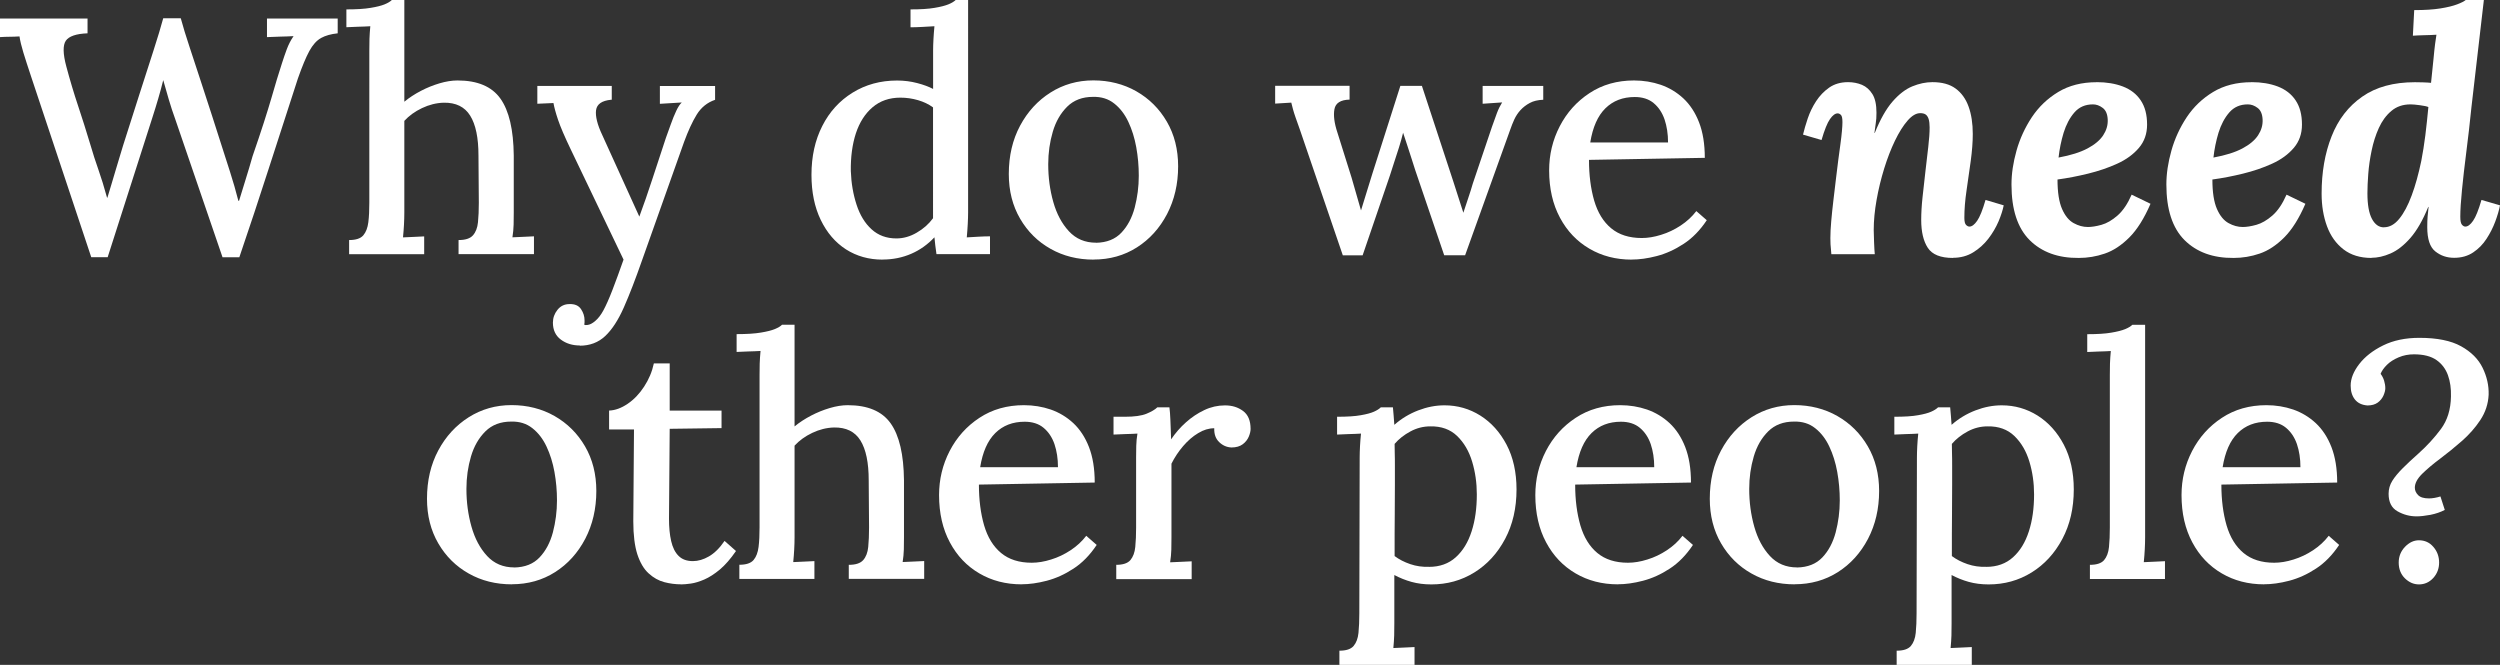 <?xml version="1.0" encoding="UTF-8"?><svg id="Layer_2" xmlns="http://www.w3.org/2000/svg" viewBox="0 0 356.39 94.78"><rect x="0" y="0" width="356.39" height="94.78" fill="#333333" stroke="none"/><defs><style>.cls-1{fill:#fff;}</style></defs><g id="Layer_1-2"><g><g><path class="cls-1" d="M13.01,36.67L4.46,10.99c-.48-1.44-.86-2.61-1.13-3.5-.27-.9-.46-1.66-.55-2.3-.51,.03-.99,.05-1.44,.05s-.9,.02-1.34,.05V2.64H12.48v2.11c-1.63,.06-2.66,.42-3.1,1.06-.43,.64-.41,1.86,.07,3.65,.54,2.02,1.1,3.89,1.68,5.62,.58,1.73,1.15,3.55,1.73,5.47,.38,1.31,.78,2.54,1.18,3.67,.4,1.14,.81,2.46,1.22,3.96h.05c.16-.51,.34-1.12,.55-1.82,.21-.7,.42-1.43,.65-2.18,.22-.75,.43-1.44,.62-2.06,.19-.62,.34-1.1,.43-1.42,.77-2.43,1.53-4.82,2.28-7.15s1.43-4.45,2.04-6.34c.61-1.89,1.07-3.42,1.39-4.61h2.5c.32,1.18,.74,2.57,1.27,4.15s1.06,3.22,1.61,4.9c.54,1.68,1.07,3.3,1.58,4.85,.51,1.55,.94,2.9,1.3,4.06,.42,1.31,.84,2.63,1.27,3.96,.43,1.33,.82,2.7,1.18,4.1h.1c.29-.96,.6-1.98,.94-3.05,.34-1.07,.66-2.17,.98-3.29,.64-1.86,1.18-3.46,1.61-4.8,.43-1.34,.79-2.51,1.08-3.5,.29-.99,.55-1.89,.79-2.69,.24-.8,.49-1.58,.74-2.35,.19-.61,.42-1.25,.67-1.94,.26-.69,.58-1.3,.96-1.85-.61,.03-1.26,.06-1.94,.07-.69,.02-1.3,.04-1.85,.07V2.64h10.08v2.11c-.96,.1-1.75,.32-2.38,.67-.62,.35-1.18,.97-1.66,1.85s-1.02,2.18-1.63,3.91c-1.41,4.32-2.79,8.59-4.15,12.82-1.36,4.22-2.76,8.45-4.2,12.67h-2.4l-6.72-19.63c-.35-.96-.66-1.91-.94-2.86-.27-.94-.54-1.86-.79-2.76-.22,.9-.46,1.78-.72,2.66-.26,.88-.53,1.77-.82,2.66l-6.38,19.92h-2.35Z"/><path class="cls-1" d="M65.38,34.22c.96,0,1.64-.22,2.04-.67,.4-.45,.64-1.07,.72-1.87,.08-.8,.12-1.73,.12-2.78l-.05-6.72c0-2.53-.39-4.42-1.18-5.69-.78-1.26-2.04-1.88-3.77-1.85-1.06,.03-2.09,.29-3.1,.77-1.01,.48-1.85,1.09-2.52,1.82v13.06c0,.58-.02,1.16-.05,1.75-.03,.59-.08,1.19-.14,1.8,.51-.03,1.03-.06,1.56-.07,.53-.02,1.02-.04,1.46-.07v2.54h-10.7v-2.02c.96,0,1.63-.22,2.02-.67,.38-.45,.62-1.07,.72-1.87,.1-.8,.14-1.73,.14-2.78V7.2c0-.54,0-1.1,.02-1.66,.02-.56,.06-1.16,.12-1.8-.54,.03-1.12,.06-1.73,.07-.61,.02-1.17,.04-1.68,.07V1.34c1.44,0,2.59-.07,3.46-.22,.86-.14,1.53-.31,1.99-.5s.81-.4,1.03-.62h1.78V14.5c.7-.58,1.49-1.09,2.35-1.54,.86-.45,1.75-.81,2.66-1.08,.91-.27,1.77-.41,2.57-.41,2.85,0,4.89,.86,6.12,2.59,1.23,1.73,1.86,4.43,1.9,8.11v8.11c0,.58,0,1.16-.02,1.75-.02,.59-.07,1.19-.17,1.8,.51-.03,1.04-.06,1.58-.07,.54-.02,1.04-.04,1.49-.07v2.54h-10.75v-2.02Z"/><path class="cls-1" d="M82.66,49.25c-1.06,0-1.96-.28-2.71-.84-.75-.56-1.13-1.37-1.13-2.42,0-.67,.22-1.28,.65-1.82,.43-.54,1-.82,1.7-.82,.77-.03,1.32,.21,1.66,.72,.34,.51,.5,1.04,.5,1.58v.29c0,.1-.02,.21-.05,.34,.1,.06,.24,.08,.43,.05,.35-.03,.74-.22,1.15-.58,.42-.35,.8-.85,1.15-1.49,.38-.7,.82-1.68,1.3-2.93s1.01-2.69,1.58-4.32l-7.54-15.74c-.86-1.79-1.46-3.19-1.8-4.2-.34-1.01-.55-1.8-.65-2.38l-2.3,.1v-2.54h10.61v1.97h-.1c-1.31,.13-2.02,.62-2.14,1.49-.11,.86,.18,2.05,.89,3.55l5.28,11.62c.61-1.63,1.22-3.41,1.85-5.33s1.27-3.89,1.94-5.9c.22-.61,.46-1.25,.7-1.94,.24-.69,.5-1.32,.77-1.9,.27-.58,.54-.98,.79-1.2l-3.12,.19v-2.54h7.87v1.97c-1.12,.38-1.99,1.09-2.62,2.11s-1.22,2.32-1.8,3.89l-6,16.9c-.93,2.66-1.79,4.89-2.59,6.7-.8,1.81-1.69,3.17-2.66,4.08s-2.18,1.37-3.62,1.37Z"/><path class="cls-1" d="M125.81,37.01c-1.95,0-3.69-.49-5.21-1.46-1.52-.98-2.72-2.38-3.6-4.2-.88-1.82-1.32-3.97-1.32-6.43,0-2.62,.51-4.94,1.54-6.96,1.02-2.02,2.46-3.6,4.32-4.75,1.86-1.15,3.97-1.73,6.34-1.73,.99,0,1.94,.12,2.86,.36s1.67,.52,2.28,.84V7.2c0-.48,.02-1.02,.05-1.61,.03-.59,.08-1.21,.14-1.85-.58,.03-1.17,.06-1.78,.1-.61,.03-1.15,.05-1.63,.05V1.34c1.44,0,2.58-.07,3.43-.22,.85-.14,1.5-.31,1.97-.5s.81-.4,1.03-.62h1.78V30.29c0,.48-.02,1.02-.05,1.63-.03,.61-.08,1.25-.14,1.92,.58-.03,1.15-.06,1.73-.1,.58-.03,1.1-.05,1.58-.05v2.54h-7.63c-.06-.45-.12-.86-.17-1.25-.05-.38-.09-.77-.12-1.15-.96,1.02-2.06,1.81-3.31,2.35-1.25,.54-2.61,.82-4.08,.82Zm1.97-3.02c.99,0,1.96-.27,2.9-.82,.94-.54,1.72-1.23,2.33-2.06V15.31c-.61-.45-1.32-.79-2.14-1.03-.82-.24-1.66-.36-2.52-.36-1.57,0-2.89,.46-3.96,1.37-1.07,.91-1.86,2.15-2.38,3.72-.51,1.57-.75,3.36-.72,5.38,.06,1.73,.34,3.33,.82,4.8,.48,1.47,1.19,2.64,2.14,3.5,.94,.86,2.12,1.3,3.53,1.3Z"/><path class="cls-1" d="M155.9,37.01c-2.27,0-4.32-.51-6.14-1.54-1.82-1.02-3.27-2.46-4.34-4.3-1.07-1.84-1.61-3.96-1.61-6.36,0-2.59,.54-4.89,1.61-6.89,1.07-2,2.52-3.58,4.34-4.73,1.82-1.15,3.86-1.73,6.1-1.73s4.32,.52,6.14,1.56c1.82,1.04,3.27,2.48,4.34,4.32,1.07,1.84,1.61,3.96,1.61,6.36,0,2.53-.53,4.8-1.58,6.82-1.06,2.02-2.49,3.6-4.3,4.75-1.81,1.15-3.86,1.73-6.17,1.73Zm.34-2.4c1.54-.03,2.74-.51,3.62-1.44,.88-.93,1.51-2.12,1.9-3.58,.38-1.46,.58-2.97,.58-4.54,0-1.38-.12-2.73-.36-4.06-.24-1.33-.62-2.54-1.13-3.62-.51-1.09-1.18-1.96-2.02-2.62-.83-.66-1.84-.97-3.02-.94-1.5,0-2.73,.46-3.67,1.39-.94,.93-1.63,2.12-2.06,3.58s-.65,3-.65,4.63c0,1.89,.24,3.68,.72,5.38,.48,1.7,1.22,3.09,2.23,4.18,1.01,1.09,2.3,1.63,3.86,1.63Z"/><path class="cls-1" d="M191.42,36.38l-6.1-17.86c-.26-.7-.46-1.29-.62-1.75-.16-.46-.29-.86-.38-1.2-.1-.34-.18-.65-.24-.94l-2.3,.14v-2.54h10.61v1.97c-1.28,.03-2,.49-2.16,1.37-.16,.88-.02,1.99,.43,3.34l2.02,6.43c.22,.77,.45,1.54,.67,2.33,.22,.78,.45,1.56,.67,2.33,.26-.8,.51-1.63,.77-2.5,.26-.86,.54-1.79,.86-2.78l3.98-12.48h3.07l4.51,13.73c.22,.7,.46,1.43,.7,2.18,.24,.75,.47,1.48,.7,2.18,.22-.7,.46-1.41,.7-2.11,.24-.7,.46-1.39,.65-2.06l2.74-8.11c.26-.74,.49-1.38,.7-1.94,.21-.56,.46-1.06,.74-1.51l-2.78,.19v-2.54h8.64v1.97c-.77,.03-1.41,.18-1.92,.46-.51,.27-.95,.61-1.32,1.01-.37,.4-.66,.85-.89,1.34-.22,.5-.42,.98-.58,1.46l-6.43,17.9h-2.98l-4.13-12.14c-.16-.51-.34-1.06-.53-1.66-.19-.59-.39-1.21-.6-1.85-.21-.64-.41-1.25-.6-1.82-.16,.67-.36,1.38-.6,2.14-.24,.75-.47,1.47-.7,2.16-.22,.69-.42,1.29-.58,1.8l-3.89,11.38h-2.83Z"/><path class="cls-1" d="M232.6,37.01c-2.24,0-4.25-.52-6.02-1.56-1.78-1.04-3.18-2.51-4.2-4.42-1.02-1.9-1.54-4.15-1.54-6.74,0-2.24,.5-4.34,1.51-6.29,1.01-1.95,2.42-3.53,4.25-4.73,1.82-1.2,3.94-1.8,6.34-1.8,1.34,0,2.62,.21,3.82,.62,1.2,.42,2.27,1.06,3.22,1.94,.94,.88,1.69,2.02,2.23,3.41,.54,1.39,.82,3.08,.82,5.06l-16.51,.29c0,2.18,.25,4.11,.74,5.81,.5,1.7,1.3,3.01,2.42,3.94,1.12,.93,2.58,1.39,4.37,1.39,.86,0,1.78-.15,2.76-.46,.98-.3,1.9-.74,2.78-1.32,.88-.58,1.62-1.26,2.23-2.06l1.49,1.3c-.96,1.44-2.06,2.57-3.31,3.38-1.25,.82-2.52,1.39-3.82,1.73-1.3,.34-2.49,.5-3.58,.5Zm-5.9-16.7h11.09c0-1.22-.17-2.31-.5-3.29-.34-.98-.86-1.75-1.56-2.33-.7-.58-1.6-.86-2.69-.86-1.7,0-3.09,.54-4.18,1.61-1.09,1.07-1.81,2.7-2.16,4.87Z"/><path class="cls-1" d="M278.4,36.77c-1.76,0-2.95-.48-3.58-1.44s-.94-2.29-.94-3.98c0-.96,.06-2.04,.19-3.24,.13-1.2,.26-2.42,.41-3.67s.28-2.42,.41-3.53c.13-1.1,.19-2.02,.19-2.76,0-.48-.05-.87-.14-1.18-.1-.3-.24-.52-.43-.65s-.45-.19-.77-.19c-.58,0-1.18,.35-1.8,1.06-.62,.71-1.22,1.66-1.8,2.86-.58,1.2-1.09,2.53-1.54,3.98-.45,1.46-.81,2.94-1.08,4.46-.27,1.52-.41,2.95-.41,4.3,0,.42,.02,1,.05,1.75,.03,.75,.06,1.32,.1,1.7h-6.19c-.06-.67-.1-1.14-.12-1.42-.02-.27-.02-.57-.02-.89,0-.67,.04-1.46,.12-2.38,.08-.91,.18-1.9,.31-2.98,.13-1.07,.26-2.14,.38-3.19,.1-.86,.2-1.7,.31-2.52,.11-.82,.22-1.58,.31-2.3,.1-.72,.17-1.35,.22-1.9,.05-.54,.07-.96,.07-1.25,0-.54-.07-.89-.22-1.03-.14-.14-.3-.22-.46-.22-.35,0-.72,.27-1.1,.82-.38,.54-.78,1.54-1.2,2.98l-2.64-.77c.16-.67,.38-1.44,.67-2.3,.29-.86,.69-1.69,1.2-2.47,.51-.78,1.14-1.43,1.87-1.94,.74-.51,1.63-.77,2.69-.77,.7,0,1.36,.13,1.97,.38,.61,.26,1.1,.7,1.49,1.32s.58,1.51,.58,2.66c0,.61-.03,1.1-.1,1.49-.06,.38-.13,.85-.19,1.39h.05c.77-1.92,1.61-3.41,2.52-4.46s1.86-1.78,2.83-2.18c.98-.4,1.93-.6,2.86-.6,1.38,0,2.48,.3,3.31,.91,.83,.61,1.45,1.46,1.85,2.57,.4,1.1,.6,2.41,.6,3.91,0,1.15-.1,2.43-.29,3.84s-.39,2.82-.6,4.22c-.21,1.41-.31,2.7-.31,3.89,0,.51,.08,.85,.24,1.01,.16,.16,.32,.24,.48,.24,.35,0,.72-.27,1.1-.82,.38-.54,.78-1.54,1.2-2.98l2.59,.77c-.13,.67-.38,1.44-.74,2.3-.37,.86-.86,1.69-1.46,2.47-.61,.79-1.33,1.43-2.16,1.94-.83,.51-1.79,.77-2.88,.77Z"/><path class="cls-1" d="M298.89,11.71c1.41,0,2.66,.21,3.74,.62,1.09,.42,1.94,1.07,2.54,1.97,.61,.9,.91,2.05,.91,3.46,0,1.31-.39,2.42-1.18,3.34-.78,.91-1.81,1.66-3.07,2.23-1.26,.58-2.65,1.05-4.15,1.42-1.5,.37-2.96,.65-4.37,.84,0,1.82,.22,3.22,.65,4.2,.43,.98,.98,1.65,1.66,2.02,.67,.37,1.34,.55,2.02,.55,.54,0,1.19-.1,1.94-.31,.75-.21,1.51-.65,2.28-1.32s1.44-1.66,2.02-2.98l2.69,1.3c-.9,2.08-1.9,3.68-3.02,4.8-1.12,1.12-2.29,1.89-3.5,2.3-1.22,.42-2.45,.62-3.7,.62-2.94,.03-5.28-.82-7.01-2.54-1.73-1.73-2.59-4.37-2.59-7.92,0-1.54,.24-3.15,.72-4.85s1.21-3.28,2.18-4.75c.98-1.47,2.23-2.67,3.77-3.6,1.54-.93,3.36-1.39,5.47-1.39Zm-.53,3.17c-1.09,0-1.97,.38-2.64,1.15-.67,.77-1.18,1.74-1.54,2.9-.35,1.17-.59,2.34-.72,3.53,1.73-.32,3.1-.75,4.13-1.3,1.02-.54,1.77-1.17,2.23-1.87,.46-.7,.68-1.44,.65-2.21-.03-.8-.27-1.37-.72-1.7-.45-.34-.91-.5-1.39-.5Z"/><path class="cls-1" d="M320.97,11.71c1.41,0,2.66,.21,3.74,.62,1.09,.42,1.94,1.07,2.54,1.97,.61,.9,.91,2.05,.91,3.46,0,1.31-.39,2.42-1.18,3.34-.78,.91-1.81,1.66-3.07,2.23-1.26,.58-2.65,1.05-4.15,1.42-1.5,.37-2.96,.65-4.37,.84,0,1.82,.22,3.22,.65,4.2,.43,.98,.98,1.65,1.66,2.02,.67,.37,1.34,.55,2.02,.55,.54,0,1.19-.1,1.94-.31,.75-.21,1.51-.65,2.28-1.32s1.44-1.66,2.02-2.98l2.69,1.3c-.9,2.08-1.9,3.68-3.02,4.8-1.12,1.12-2.29,1.89-3.5,2.3-1.22,.42-2.45,.62-3.7,.62-2.94,.03-5.28-.82-7.01-2.54-1.73-1.73-2.59-4.37-2.59-7.92,0-1.54,.24-3.15,.72-4.85s1.21-3.28,2.18-4.75c.98-1.47,2.23-2.67,3.77-3.6,1.54-.93,3.36-1.39,5.47-1.39Zm-.53,3.17c-1.09,0-1.97,.38-2.64,1.15-.67,.77-1.18,1.74-1.54,2.9-.35,1.17-.59,2.34-.72,3.53,1.73-.32,3.1-.75,4.13-1.3,1.02-.54,1.77-1.17,2.23-1.87,.46-.7,.68-1.44,.65-2.21-.03-.8-.27-1.37-.72-1.7-.45-.34-.91-.5-1.39-.5Z"/><path class="cls-1" d="M338.06,36.77c-1.6,0-2.93-.41-3.98-1.22-1.06-.82-1.84-1.91-2.35-3.29-.51-1.38-.77-2.93-.77-4.66,0-3.04,.47-5.76,1.42-8.16,.94-2.4,2.4-4.29,4.37-5.66,1.97-1.38,4.47-2.06,7.51-2.06,.22,0,.61,0,1.15,.02,.54,.02,.93,.04,1.15,.07,.16-1.47,.28-2.64,.36-3.5,.08-.86,.15-1.55,.22-2.06,.06-.51,.13-.94,.19-1.3-.51,.03-1.11,.06-1.8,.07-.69,.02-1.21,.04-1.56,.07l.19-3.65c1.5,0,2.75-.08,3.74-.24,.99-.16,1.78-.35,2.38-.58,.59-.22,1-.43,1.22-.62h2.59c-.29,2.56-.58,5.12-.89,7.68-.3,2.56-.6,5.12-.89,7.68-.22,2.18-.46,4.27-.72,6.29-.26,2.02-.46,3.82-.62,5.42-.16,1.6-.24,2.88-.24,3.84,0,.58,.08,.95,.24,1.13,.16,.18,.32,.26,.48,.26,.35,0,.72-.27,1.1-.82,.38-.54,.78-1.54,1.2-2.98l2.64,.77c-.13,.67-.35,1.44-.67,2.3s-.74,1.69-1.25,2.47c-.51,.79-1.14,1.43-1.9,1.94s-1.66,.77-2.71,.77-1.92-.3-2.69-.91c-.77-.61-1.15-1.76-1.15-3.46,0-.64,.02-1.14,.05-1.51,.03-.37,.08-.82,.14-1.37h-.05c-.77,1.89-1.62,3.36-2.54,4.42-.93,1.06-1.87,1.79-2.83,2.21-.96,.42-1.87,.62-2.74,.62Zm1.78-4.37c.8,0,1.53-.4,2.18-1.2,.66-.8,1.25-1.91,1.78-3.34,.53-1.42,.98-3.06,1.37-4.92,.22-1.15,.42-2.38,.58-3.67,.16-1.3,.3-2.63,.43-4.01-.22-.1-.62-.18-1.2-.26-.58-.08-1.02-.12-1.34-.12-1.09,0-2,.31-2.74,.94-.74,.62-1.33,1.43-1.78,2.42-.45,.99-.79,2.06-1.03,3.22-.24,1.15-.4,2.26-.48,3.34-.08,1.07-.12,1.99-.12,2.76,0,1.63,.22,2.85,.65,3.65s1,1.2,1.7,1.2Z"/></g><g><path class="cls-1" d="M72.96,83.3c-2.27,0-4.32-.51-6.14-1.54-1.82-1.02-3.27-2.46-4.34-4.3-1.07-1.84-1.61-3.96-1.61-6.36,0-2.59,.54-4.89,1.61-6.89,1.07-2,2.52-3.58,4.34-4.73,1.82-1.15,3.86-1.73,6.1-1.73s4.32,.52,6.14,1.56c1.82,1.04,3.27,2.48,4.34,4.32,1.07,1.84,1.61,3.96,1.61,6.36,0,2.53-.53,4.8-1.58,6.82-1.06,2.02-2.49,3.6-4.3,4.75-1.81,1.15-3.86,1.73-6.17,1.73Zm.34-2.4c1.54-.03,2.74-.51,3.62-1.44,.88-.93,1.51-2.12,1.9-3.58,.38-1.46,.58-2.97,.58-4.54,0-1.38-.12-2.73-.36-4.06-.24-1.33-.62-2.54-1.13-3.62-.51-1.09-1.18-1.96-2.02-2.62-.83-.66-1.84-.97-3.02-.94-1.5,0-2.73,.46-3.67,1.39-.94,.93-1.63,2.12-2.06,3.58-.43,1.46-.65,3-.65,4.63,0,1.89,.24,3.68,.72,5.38s1.22,3.09,2.23,4.18c1.01,1.09,2.3,1.63,3.86,1.63Z"/><path class="cls-1" d="M97.1,83.3c-.8,0-1.6-.1-2.4-.31-.8-.21-1.54-.62-2.23-1.25-.69-.62-1.22-1.53-1.61-2.71-.38-1.18-.58-2.75-.58-4.71l.1-13.1h-3.55v-2.69c.86-.03,1.74-.35,2.64-.96,.9-.61,1.68-1.42,2.35-2.45,.67-1.02,1.14-2.13,1.39-3.31h2.26v6.72h7.39v2.5l-7.39,.1-.1,12.82c0,1.22,.1,2.28,.31,3.19,.21,.91,.56,1.62,1.06,2.11,.5,.5,1.18,.74,2.04,.74,.74,0,1.5-.22,2.28-.67,.78-.45,1.53-1.18,2.23-2.21l1.63,1.44c-.77,1.12-1.54,2-2.3,2.64-.77,.64-1.5,1.11-2.21,1.42-.7,.3-1.34,.5-1.92,.58-.58,.08-1.04,.12-1.39,.12Z"/><path class="cls-1" d="M121.01,80.52c.96,0,1.64-.22,2.04-.67,.4-.45,.64-1.07,.72-1.87,.08-.8,.12-1.73,.12-2.78l-.05-6.72c0-2.53-.39-4.42-1.18-5.69-.78-1.26-2.04-1.88-3.77-1.85-1.06,.03-2.09,.29-3.1,.77-1.01,.48-1.85,1.09-2.52,1.82v13.05c0,.58-.02,1.16-.05,1.75-.03,.59-.08,1.19-.14,1.8,.51-.03,1.03-.06,1.56-.07,.53-.02,1.02-.04,1.46-.07v2.54h-10.7v-2.02c.96,0,1.63-.22,2.02-.67,.38-.45,.62-1.07,.72-1.87,.1-.8,.14-1.73,.14-2.78v-21.7c0-.54,0-1.1,.02-1.66,.02-.56,.06-1.16,.12-1.8-.54,.03-1.12,.06-1.73,.07-.61,.02-1.17,.04-1.68,.07v-2.54c1.44,0,2.59-.07,3.46-.22,.86-.14,1.53-.31,1.99-.5,.46-.19,.81-.4,1.03-.62h1.78v14.5c.7-.58,1.49-1.09,2.35-1.54,.86-.45,1.75-.81,2.66-1.08,.91-.27,1.77-.41,2.57-.41,2.85,0,4.89,.86,6.12,2.59,1.23,1.73,1.86,4.43,1.9,8.11v8.11c0,.58,0,1.16-.02,1.75-.02,.59-.07,1.19-.17,1.8,.51-.03,1.04-.06,1.58-.07,.54-.02,1.04-.04,1.49-.07v2.54h-10.75v-2.02Z"/><path class="cls-1" d="M145.63,83.3c-2.24,0-4.25-.52-6.02-1.56-1.78-1.04-3.18-2.51-4.2-4.42-1.02-1.9-1.54-4.15-1.54-6.74,0-2.24,.5-4.33,1.51-6.29,1.01-1.95,2.42-3.53,4.25-4.73,1.82-1.2,3.94-1.8,6.34-1.8,1.34,0,2.62,.21,3.82,.62,1.2,.42,2.27,1.06,3.22,1.94,.94,.88,1.69,2.02,2.23,3.41,.54,1.39,.82,3.08,.82,5.06l-16.51,.29c0,2.18,.25,4.11,.74,5.81,.5,1.7,1.3,3.01,2.42,3.94,1.12,.93,2.58,1.39,4.37,1.39,.86,0,1.78-.15,2.76-.46,.98-.3,1.9-.74,2.78-1.32,.88-.58,1.62-1.26,2.23-2.06l1.49,1.3c-.96,1.44-2.06,2.57-3.31,3.38-1.25,.82-2.52,1.39-3.82,1.73-1.3,.34-2.49,.5-3.58,.5Zm-5.9-16.7h11.09c0-1.22-.17-2.31-.5-3.29-.34-.98-.86-1.75-1.56-2.33-.7-.58-1.6-.86-2.69-.86-1.7,0-3.09,.54-4.18,1.61s-1.81,2.7-2.16,4.87Z"/><path class="cls-1" d="M159.12,80.52c.96,0,1.63-.22,2.02-.67,.38-.45,.62-1.07,.7-1.87,.08-.8,.12-1.73,.12-2.78v-9.98c0-.51,0-1.06,.02-1.66,.02-.59,.07-1.18,.17-1.75-.54,.03-1.12,.06-1.73,.07-.61,.02-1.17,.04-1.68,.07v-2.54h1.63c1.34,0,2.37-.14,3.07-.43,.7-.29,1.22-.59,1.54-.91h1.73c.06,.45,.11,1.07,.14,1.87,.03,.8,.06,1.7,.1,2.69,.61-.9,1.31-1.71,2.11-2.42,.8-.72,1.67-1.3,2.62-1.75,.94-.45,1.93-.67,2.95-.67s1.85,.26,2.57,.79c.72,.53,1.08,1.38,1.08,2.57,0,.32-.09,.69-.26,1.1-.18,.42-.46,.78-.86,1.08-.4,.3-.94,.46-1.61,.46-.67-.03-1.26-.29-1.75-.77-.5-.48-.73-1.13-.7-1.97-.77,0-1.54,.23-2.3,.7-.77,.46-1.48,1.08-2.14,1.85-.66,.77-1.21,1.6-1.66,2.5v10.51c0,.58,0,1.16-.02,1.75-.02,.59-.07,1.19-.17,1.8,.51-.03,1.04-.06,1.58-.07,.54-.02,1.04-.04,1.49-.07v2.54h-10.75v-2.02Z"/><path class="cls-1" d="M190.94,94.78v-2.02c.96,0,1.63-.22,2.02-.67,.38-.45,.62-1.07,.7-1.87,.08-.8,.12-1.73,.12-2.78l.05-22.22c0-.51,.02-1.06,.05-1.66,.03-.59,.08-1.18,.14-1.75-.54,.03-1.12,.06-1.73,.07-.61,.02-1.17,.04-1.68,.07v-2.54c1.44,0,2.57-.07,3.38-.22,.82-.14,1.44-.31,1.87-.5,.43-.19,.76-.4,.98-.62h1.73c.03,.32,.06,.7,.1,1.15,.03,.45,.06,.9,.1,1.34,1.02-.9,2.16-1.58,3.41-2.06,1.25-.48,2.5-.72,3.74-.72,1.86,0,3.56,.49,5.11,1.46,1.55,.98,2.8,2.36,3.74,4.15,.94,1.79,1.42,3.92,1.42,6.38,0,2.66-.54,5.01-1.63,7.06-1.09,2.05-2.55,3.64-4.39,4.78-1.84,1.14-3.88,1.7-6.12,1.7-1.02,0-1.97-.12-2.83-.36-.86-.24-1.68-.57-2.45-.98v6.86c0,.58,0,1.16-.02,1.75-.02,.59-.06,1.19-.12,1.8,.51-.03,1.03-.06,1.56-.07,.53-.02,1.02-.04,1.46-.07v2.54h-10.7Zm12.77-13.97c1.54,0,2.81-.46,3.82-1.37,1.01-.91,1.76-2.14,2.26-3.7,.5-1.55,.74-3.3,.74-5.26,0-1.63-.22-3.19-.67-4.68-.45-1.49-1.16-2.7-2.14-3.65-.98-.94-2.25-1.4-3.82-1.37-.99,0-1.94,.24-2.83,.72-.9,.48-1.65,1.07-2.26,1.78,0,.42,0,.86,.02,1.34s.02,1.08,.02,1.8v2.74c0,1.1,0,2.48-.02,4.13s-.02,3.64-.02,5.98c.64,.48,1.38,.86,2.23,1.15,.85,.29,1.74,.42,2.66,.38Z"/><path class="cls-1" d="M230.63,83.3c-2.24,0-4.25-.52-6.02-1.56-1.78-1.04-3.18-2.51-4.2-4.42-1.02-1.9-1.54-4.15-1.54-6.74,0-2.24,.5-4.33,1.51-6.29,1.01-1.95,2.42-3.53,4.25-4.73,1.82-1.2,3.94-1.8,6.34-1.8,1.34,0,2.62,.21,3.82,.62,1.2,.42,2.27,1.06,3.22,1.94,.94,.88,1.69,2.02,2.23,3.41,.54,1.39,.82,3.08,.82,5.06l-16.51,.29c0,2.18,.25,4.11,.74,5.81,.5,1.7,1.3,3.01,2.42,3.94,1.12,.93,2.58,1.39,4.37,1.39,.86,0,1.78-.15,2.76-.46,.98-.3,1.9-.74,2.78-1.32,.88-.58,1.62-1.26,2.23-2.06l1.49,1.3c-.96,1.44-2.06,2.57-3.31,3.38-1.25,.82-2.52,1.39-3.82,1.73-1.3,.34-2.49,.5-3.58,.5Zm-5.9-16.7h11.09c0-1.22-.17-2.31-.5-3.29-.34-.98-.86-1.75-1.56-2.33-.7-.58-1.6-.86-2.69-.86-1.7,0-3.09,.54-4.18,1.61s-1.81,2.7-2.16,4.87Z"/><path class="cls-1" d="M255.83,83.3c-2.27,0-4.32-.51-6.14-1.54-1.82-1.02-3.27-2.46-4.34-4.3-1.07-1.84-1.61-3.96-1.61-6.36,0-2.59,.54-4.89,1.61-6.89,1.07-2,2.52-3.58,4.34-4.73,1.82-1.15,3.86-1.73,6.1-1.73s4.32,.52,6.14,1.56c1.82,1.04,3.27,2.48,4.34,4.32,1.07,1.84,1.61,3.96,1.61,6.36,0,2.53-.53,4.8-1.58,6.82-1.06,2.02-2.49,3.6-4.3,4.75-1.81,1.15-3.86,1.73-6.17,1.73Zm.34-2.4c1.54-.03,2.74-.51,3.62-1.44,.88-.93,1.51-2.12,1.9-3.58,.38-1.46,.58-2.97,.58-4.54,0-1.38-.12-2.73-.36-4.06-.24-1.33-.62-2.54-1.13-3.62-.51-1.09-1.18-1.96-2.02-2.62-.83-.66-1.84-.97-3.02-.94-1.5,0-2.73,.46-3.67,1.39-.94,.93-1.63,2.12-2.06,3.58-.43,1.46-.65,3-.65,4.63,0,1.89,.24,3.68,.72,5.38s1.22,3.09,2.23,4.18c1.01,1.09,2.3,1.63,3.86,1.63Z"/><path class="cls-1" d="M270.38,94.78v-2.02c.96,0,1.63-.22,2.02-.67,.38-.45,.62-1.07,.7-1.87,.08-.8,.12-1.73,.12-2.78l.05-22.22c0-.51,.02-1.06,.05-1.66,.03-.59,.08-1.18,.14-1.75-.54,.03-1.12,.06-1.73,.07-.61,.02-1.17,.04-1.68,.07v-2.54c1.44,0,2.57-.07,3.38-.22,.82-.14,1.44-.31,1.87-.5,.43-.19,.76-.4,.98-.62h1.73c.03,.32,.06,.7,.1,1.15,.03,.45,.06,.9,.1,1.34,1.02-.9,2.16-1.58,3.41-2.06,1.25-.48,2.5-.72,3.74-.72,1.86,0,3.56,.49,5.11,1.46,1.55,.98,2.8,2.36,3.74,4.15,.94,1.79,1.42,3.92,1.42,6.38,0,2.66-.54,5.01-1.63,7.06-1.09,2.05-2.55,3.64-4.39,4.78-1.84,1.14-3.88,1.7-6.12,1.7-1.02,0-1.97-.12-2.83-.36-.86-.24-1.68-.57-2.45-.98v6.86c0,.58,0,1.16-.02,1.75-.02,.59-.06,1.19-.12,1.8,.51-.03,1.03-.06,1.56-.07,.53-.02,1.02-.04,1.46-.07v2.54h-10.7Zm12.77-13.97c1.54,0,2.81-.46,3.82-1.37,1.01-.91,1.76-2.14,2.26-3.7,.5-1.55,.74-3.3,.74-5.26,0-1.63-.22-3.19-.67-4.68-.45-1.49-1.16-2.7-2.14-3.65-.98-.94-2.25-1.4-3.82-1.37-.99,0-1.94,.24-2.83,.72-.9,.48-1.65,1.07-2.26,1.78,0,.42,0,.86,.02,1.34s.02,1.08,.02,1.8v2.74c0,1.1,0,2.48-.02,4.13s-.02,3.64-.02,5.98c.64,.48,1.38,.86,2.23,1.15,.85,.29,1.74,.42,2.66,.38Z"/><path class="cls-1" d="M297.93,80.52c.96,0,1.63-.22,2.02-.67,.38-.45,.62-1.07,.7-1.87,.08-.8,.12-1.73,.12-2.78v-21.7c0-.54,0-1.1,.02-1.66,.02-.56,.06-1.16,.12-1.8-.54,.03-1.12,.06-1.73,.07-.61,.02-1.15,.04-1.63,.07v-2.54c1.44,0,2.58-.07,3.43-.22,.85-.14,1.5-.31,1.97-.5,.46-.19,.81-.4,1.03-.62h1.82v30.29c0,.58-.02,1.16-.05,1.75-.03,.59-.08,1.19-.14,1.8,.51-.03,1.03-.06,1.56-.07,.53-.02,1.02-.04,1.46-.07v2.54h-10.7v-2.02Z"/><path class="cls-1" d="M322.75,83.3c-2.24,0-4.25-.52-6.02-1.56-1.78-1.04-3.18-2.51-4.2-4.42-1.02-1.9-1.54-4.15-1.54-6.74,0-2.24,.5-4.33,1.51-6.29,1.01-1.95,2.42-3.53,4.25-4.73,1.82-1.2,3.94-1.8,6.34-1.8,1.34,0,2.62,.21,3.82,.62,1.2,.42,2.27,1.06,3.22,1.94,.94,.88,1.69,2.02,2.23,3.41,.54,1.39,.82,3.08,.82,5.06l-16.51,.29c0,2.18,.25,4.11,.74,5.81,.5,1.7,1.3,3.01,2.42,3.94,1.12,.93,2.58,1.39,4.37,1.39,.86,0,1.78-.15,2.76-.46,.98-.3,1.9-.74,2.78-1.32,.88-.58,1.62-1.26,2.23-2.06l1.49,1.3c-.96,1.44-2.06,2.57-3.31,3.38-1.25,.82-2.52,1.39-3.82,1.73-1.3,.34-2.49,.5-3.58,.5Zm-5.9-16.7h11.09c0-1.22-.17-2.31-.5-3.29-.34-.98-.86-1.75-1.56-2.33-.7-.58-1.6-.86-2.69-.86-1.7,0-3.09,.54-4.18,1.61s-1.81,2.7-2.16,4.87Z"/><path class="cls-1" d="M344.49,73.61c-.96,0-1.86-.24-2.71-.72-.85-.48-1.27-1.31-1.27-2.5,0-.67,.18-1.29,.53-1.85,.35-.56,.85-1.16,1.49-1.8,.64-.64,1.39-1.34,2.26-2.11,1.18-1.06,2.24-2.21,3.17-3.46,.93-1.25,1.41-2.8,1.44-4.66,.03-1.12-.11-2.13-.43-3.02-.32-.89-.86-1.62-1.63-2.16-.77-.54-1.84-.82-3.22-.82-.77,0-1.5,.14-2.18,.43-.69,.29-1.25,.65-1.68,1.08-.43,.43-.73,.86-.89,1.27,.22,.29,.39,.62,.5,.98,.11,.37,.17,.73,.17,1.08,0,.29-.09,.63-.26,1.03-.18,.4-.45,.74-.82,1.01-.37,.27-.86,.41-1.46,.41-.8-.06-1.4-.35-1.8-.86-.4-.51-.6-1.17-.6-1.97,0-.99,.41-2.02,1.22-3.07,.82-1.06,1.95-1.94,3.41-2.66,1.46-.72,3.18-1.08,5.16-1.08,2.53,0,4.51,.4,5.95,1.2s2.46,1.82,3.07,3.07c.61,1.25,.9,2.53,.86,3.84-.06,1.31-.46,2.51-1.18,3.6-.72,1.09-1.6,2.09-2.64,3-1.04,.91-2.06,1.74-3.07,2.5-1.01,.75-1.86,1.47-2.57,2.16-.7,.69-1.06,1.35-1.06,1.99,0,.38,.15,.74,.46,1.05,.3,.32,.82,.48,1.56,.48,.22,0,.48-.02,.77-.07,.29-.05,.58-.12,.86-.21l.62,1.92c-.61,.32-1.29,.55-2.04,.7-.75,.14-1.42,.22-1.99,.22Zm.34,9.7c-.74,0-1.4-.29-1.99-.86-.59-.58-.89-1.33-.89-2.26,0-.86,.3-1.61,.89-2.23,.59-.62,1.26-.94,1.99-.94,.83,0,1.52,.31,2.06,.94,.54,.62,.82,1.37,.82,2.23s-.28,1.6-.84,2.21c-.56,.61-1.24,.91-2.04,.91Z"/></g></g></g></svg>